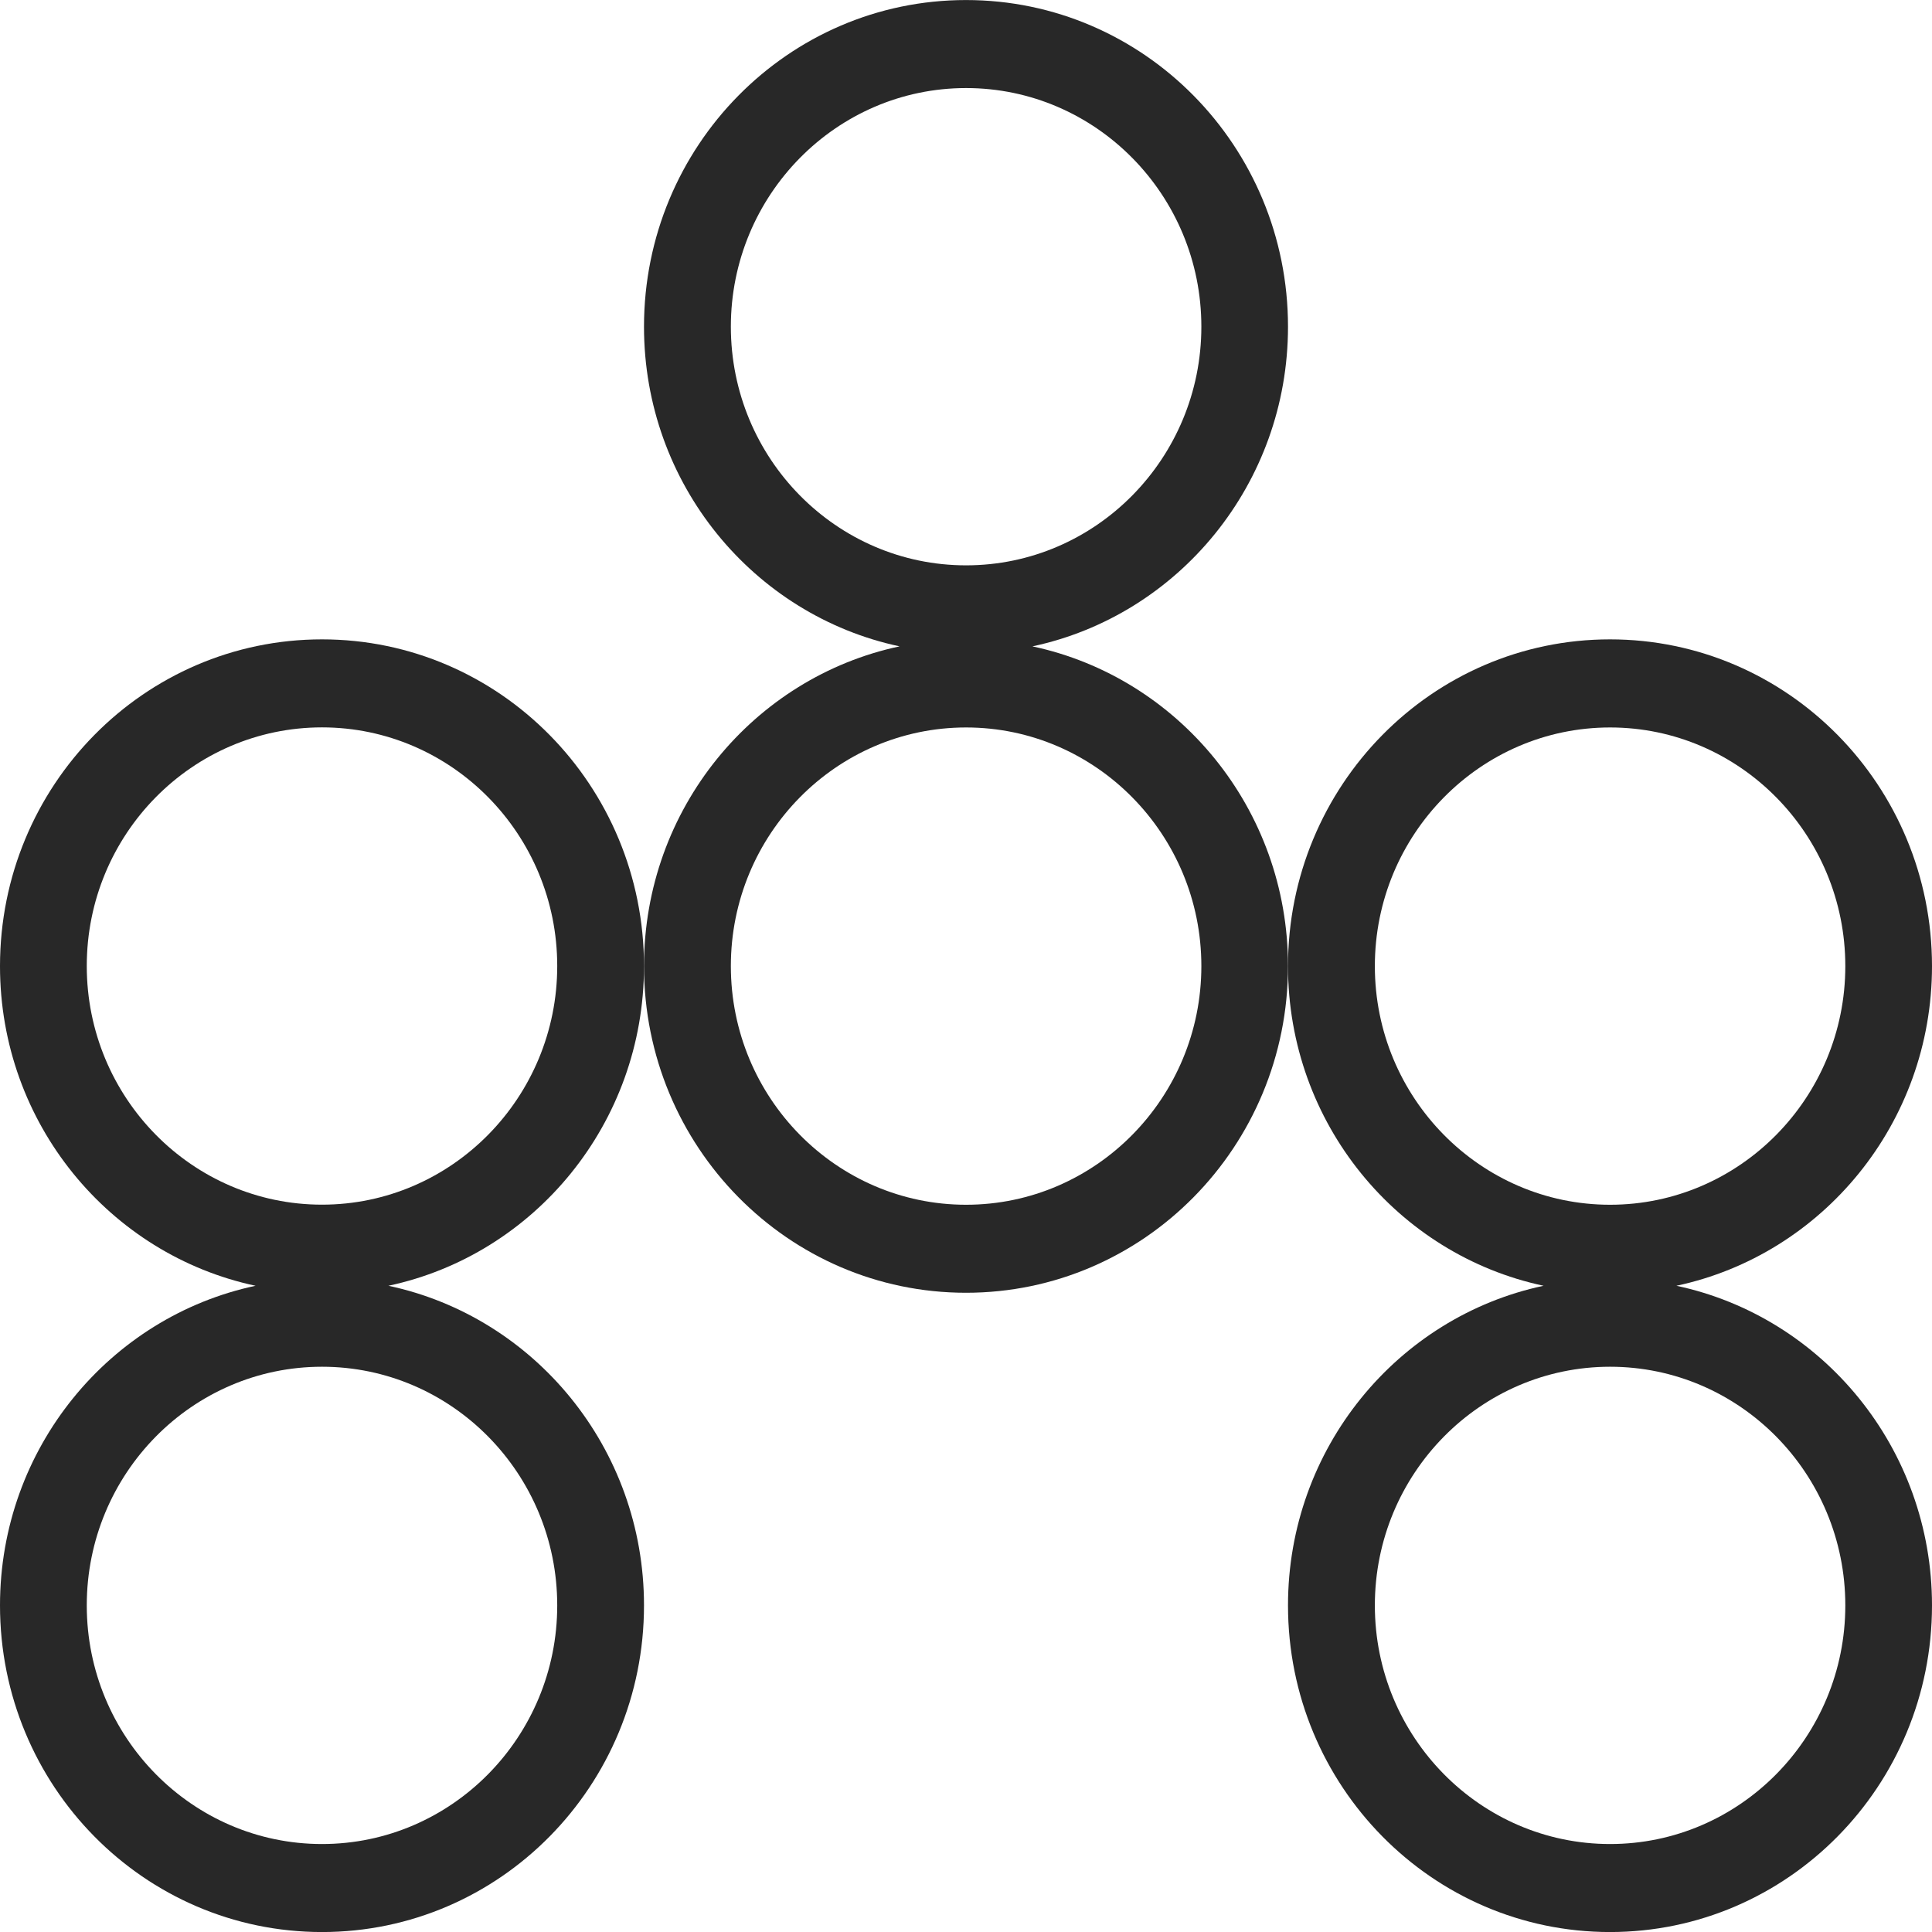 <?xml version="1.0" encoding="UTF-8"?> <svg xmlns="http://www.w3.org/2000/svg" width="45" height="45" viewBox="0 0 45 45" fill="none"><path d="M7.5 14.892C3.357 14.892 0 18.299 0 22.503C0 26.168 2.554 29.225 5.953 29.948C2.554 30.67 0 33.73 0 37.393C0 41.596 3.357 45.001 7.5 45.001C11.643 45.001 15 41.596 15 37.393C15 33.728 12.446 30.67 9.047 29.948C12.446 29.225 15 26.165 15 22.503C15 18.299 11.641 14.892 7.5 14.892ZM12.979 37.393C12.979 40.458 10.521 42.951 7.5 42.951C4.479 42.951 2.021 40.46 2.021 37.393C2.021 34.326 4.477 31.834 7.5 31.834C10.523 31.834 12.979 34.326 12.979 37.393ZM7.5 28.059C4.479 28.059 2.021 25.567 2.021 22.5C2.021 19.433 4.477 16.942 7.5 16.942C10.523 16.942 12.979 19.436 12.979 22.5C12.979 25.565 10.521 28.059 7.5 28.059Z" fill="#282828"></path><path d="M24.047 15.055C27.446 14.332 30 11.272 30 7.609C30 3.406 26.641 0.001 22.5 0.001C18.359 0.001 15 3.406 15 7.609C15 11.275 17.554 14.332 20.953 15.055C17.554 15.777 15 18.837 15 22.502C15 26.706 18.359 30.111 22.5 30.111C26.641 30.111 30 26.706 30 22.502C30 18.837 27.446 15.779 24.047 15.055ZM17.023 7.609C17.023 4.545 19.481 2.051 22.502 2.051C25.523 2.051 27.982 4.543 27.982 7.609C27.982 10.676 25.523 13.168 22.502 13.168C19.481 13.168 17.023 10.676 17.023 7.609ZM22.502 28.061C19.481 28.061 17.023 25.569 17.023 22.502C17.023 19.435 19.481 16.944 22.502 16.944C25.523 16.944 27.982 19.438 27.982 22.502C27.982 25.567 25.523 28.061 22.502 28.061Z" fill="#282828"></path><path d="M39.047 29.948C42.446 29.225 45 26.165 45 22.503C45 18.299 41.641 14.892 37.5 14.892C33.359 14.892 30 18.299 30 22.503C30 26.168 32.554 29.225 35.953 29.948C32.554 30.67 30 33.73 30 37.393C30 41.596 33.359 45.001 37.5 45.001C41.641 45.001 45 41.596 45 37.393C45 33.728 42.446 30.67 39.047 29.948ZM32.023 22.503C32.023 19.438 34.481 16.944 37.502 16.944C40.523 16.944 42.981 19.438 42.981 22.503C42.981 25.567 40.523 28.061 37.502 28.061C34.481 28.061 32.023 25.569 32.023 22.503ZM37.502 42.951C34.481 42.951 32.023 40.46 32.023 37.393C32.023 34.326 34.481 31.834 37.502 31.834C40.523 31.834 42.981 34.326 42.981 37.393C42.981 40.46 40.523 42.951 37.502 42.951Z" fill="#282828"></path></svg> 